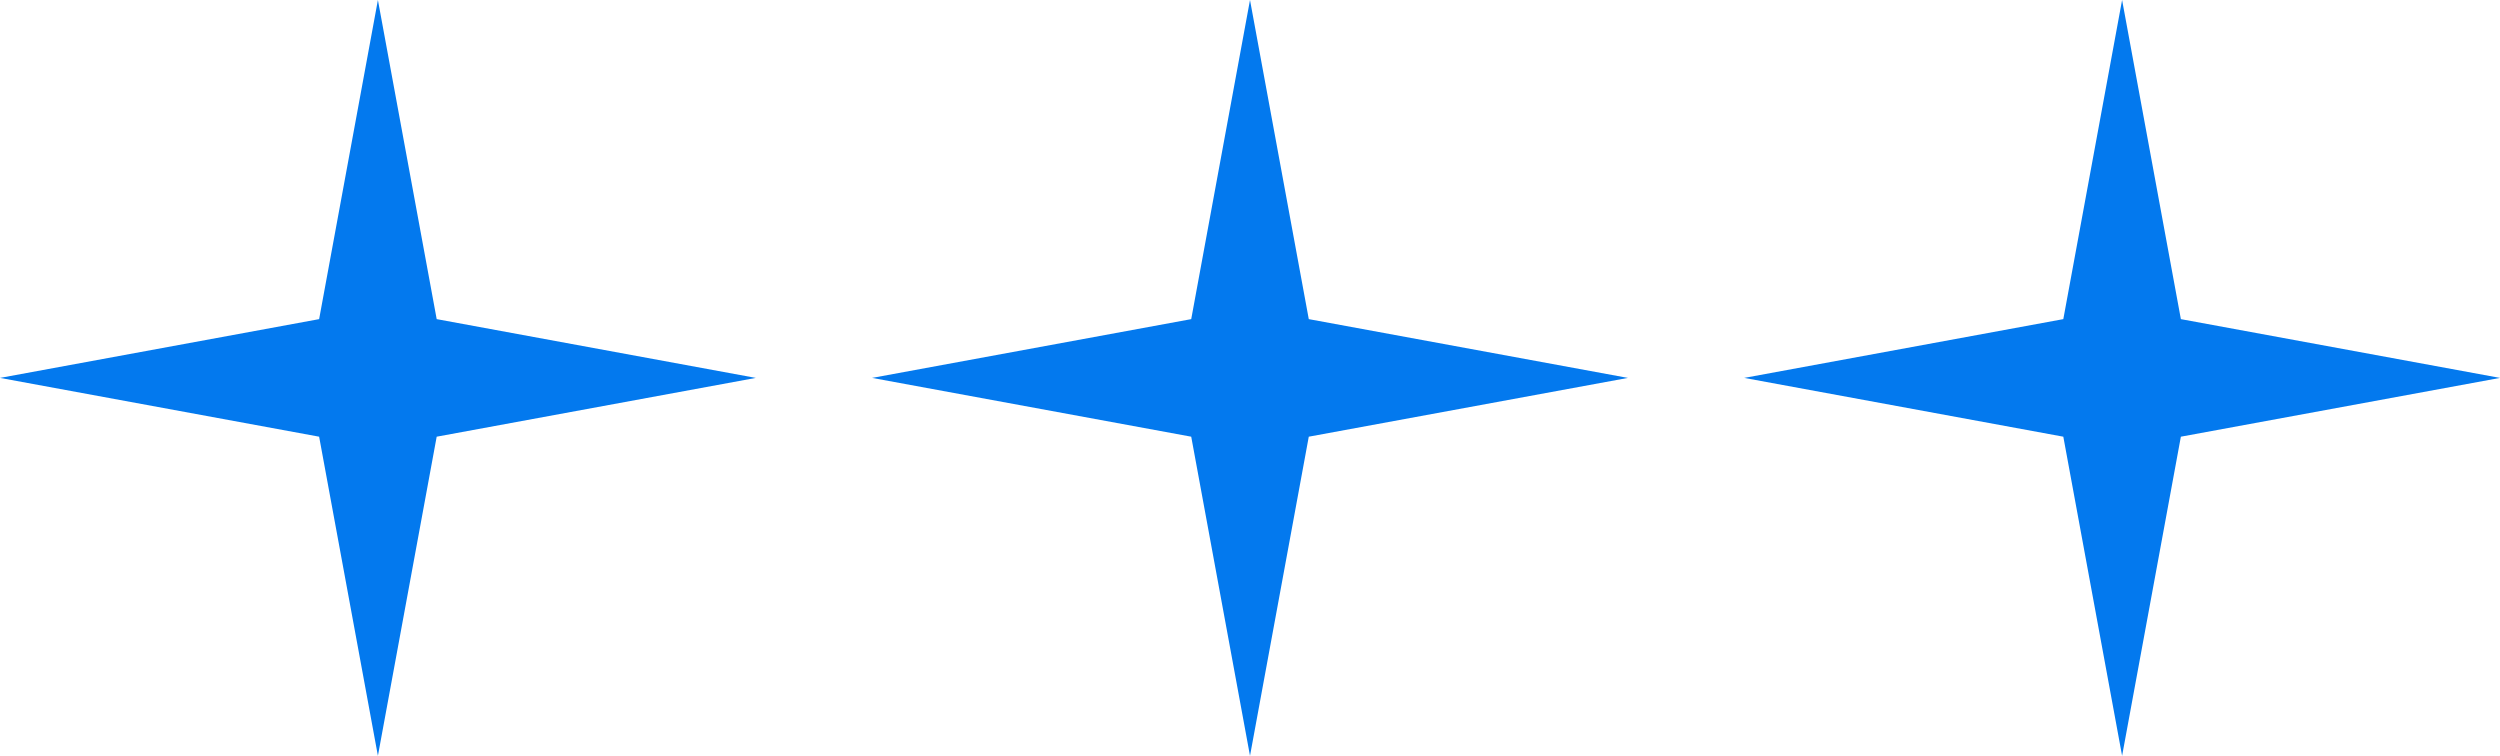 <svg width="43" height="13" viewBox="0 0 43 13" fill="none" xmlns="http://www.w3.org/2000/svg">
<path d="M6.5 0L7.511 5.489L13 6.5L7.511 7.511L6.5 13L5.489 7.511L0 6.5L5.489 5.489L6.5 0Z" fill="#0379EE"/>
<path d="M21.5 0L22.511 5.489L28 6.5L22.511 7.511L21.5 13L20.489 7.511L15 6.5L20.489 5.489L21.5 0Z" fill="#0379EE"/>
<path d="M36.5 0L37.511 5.489L43 6.5L37.511 7.511L36.5 13L35.489 7.511L30 6.5L35.489 5.489L36.5 0Z" fill="#0379EE"/>
</svg>
